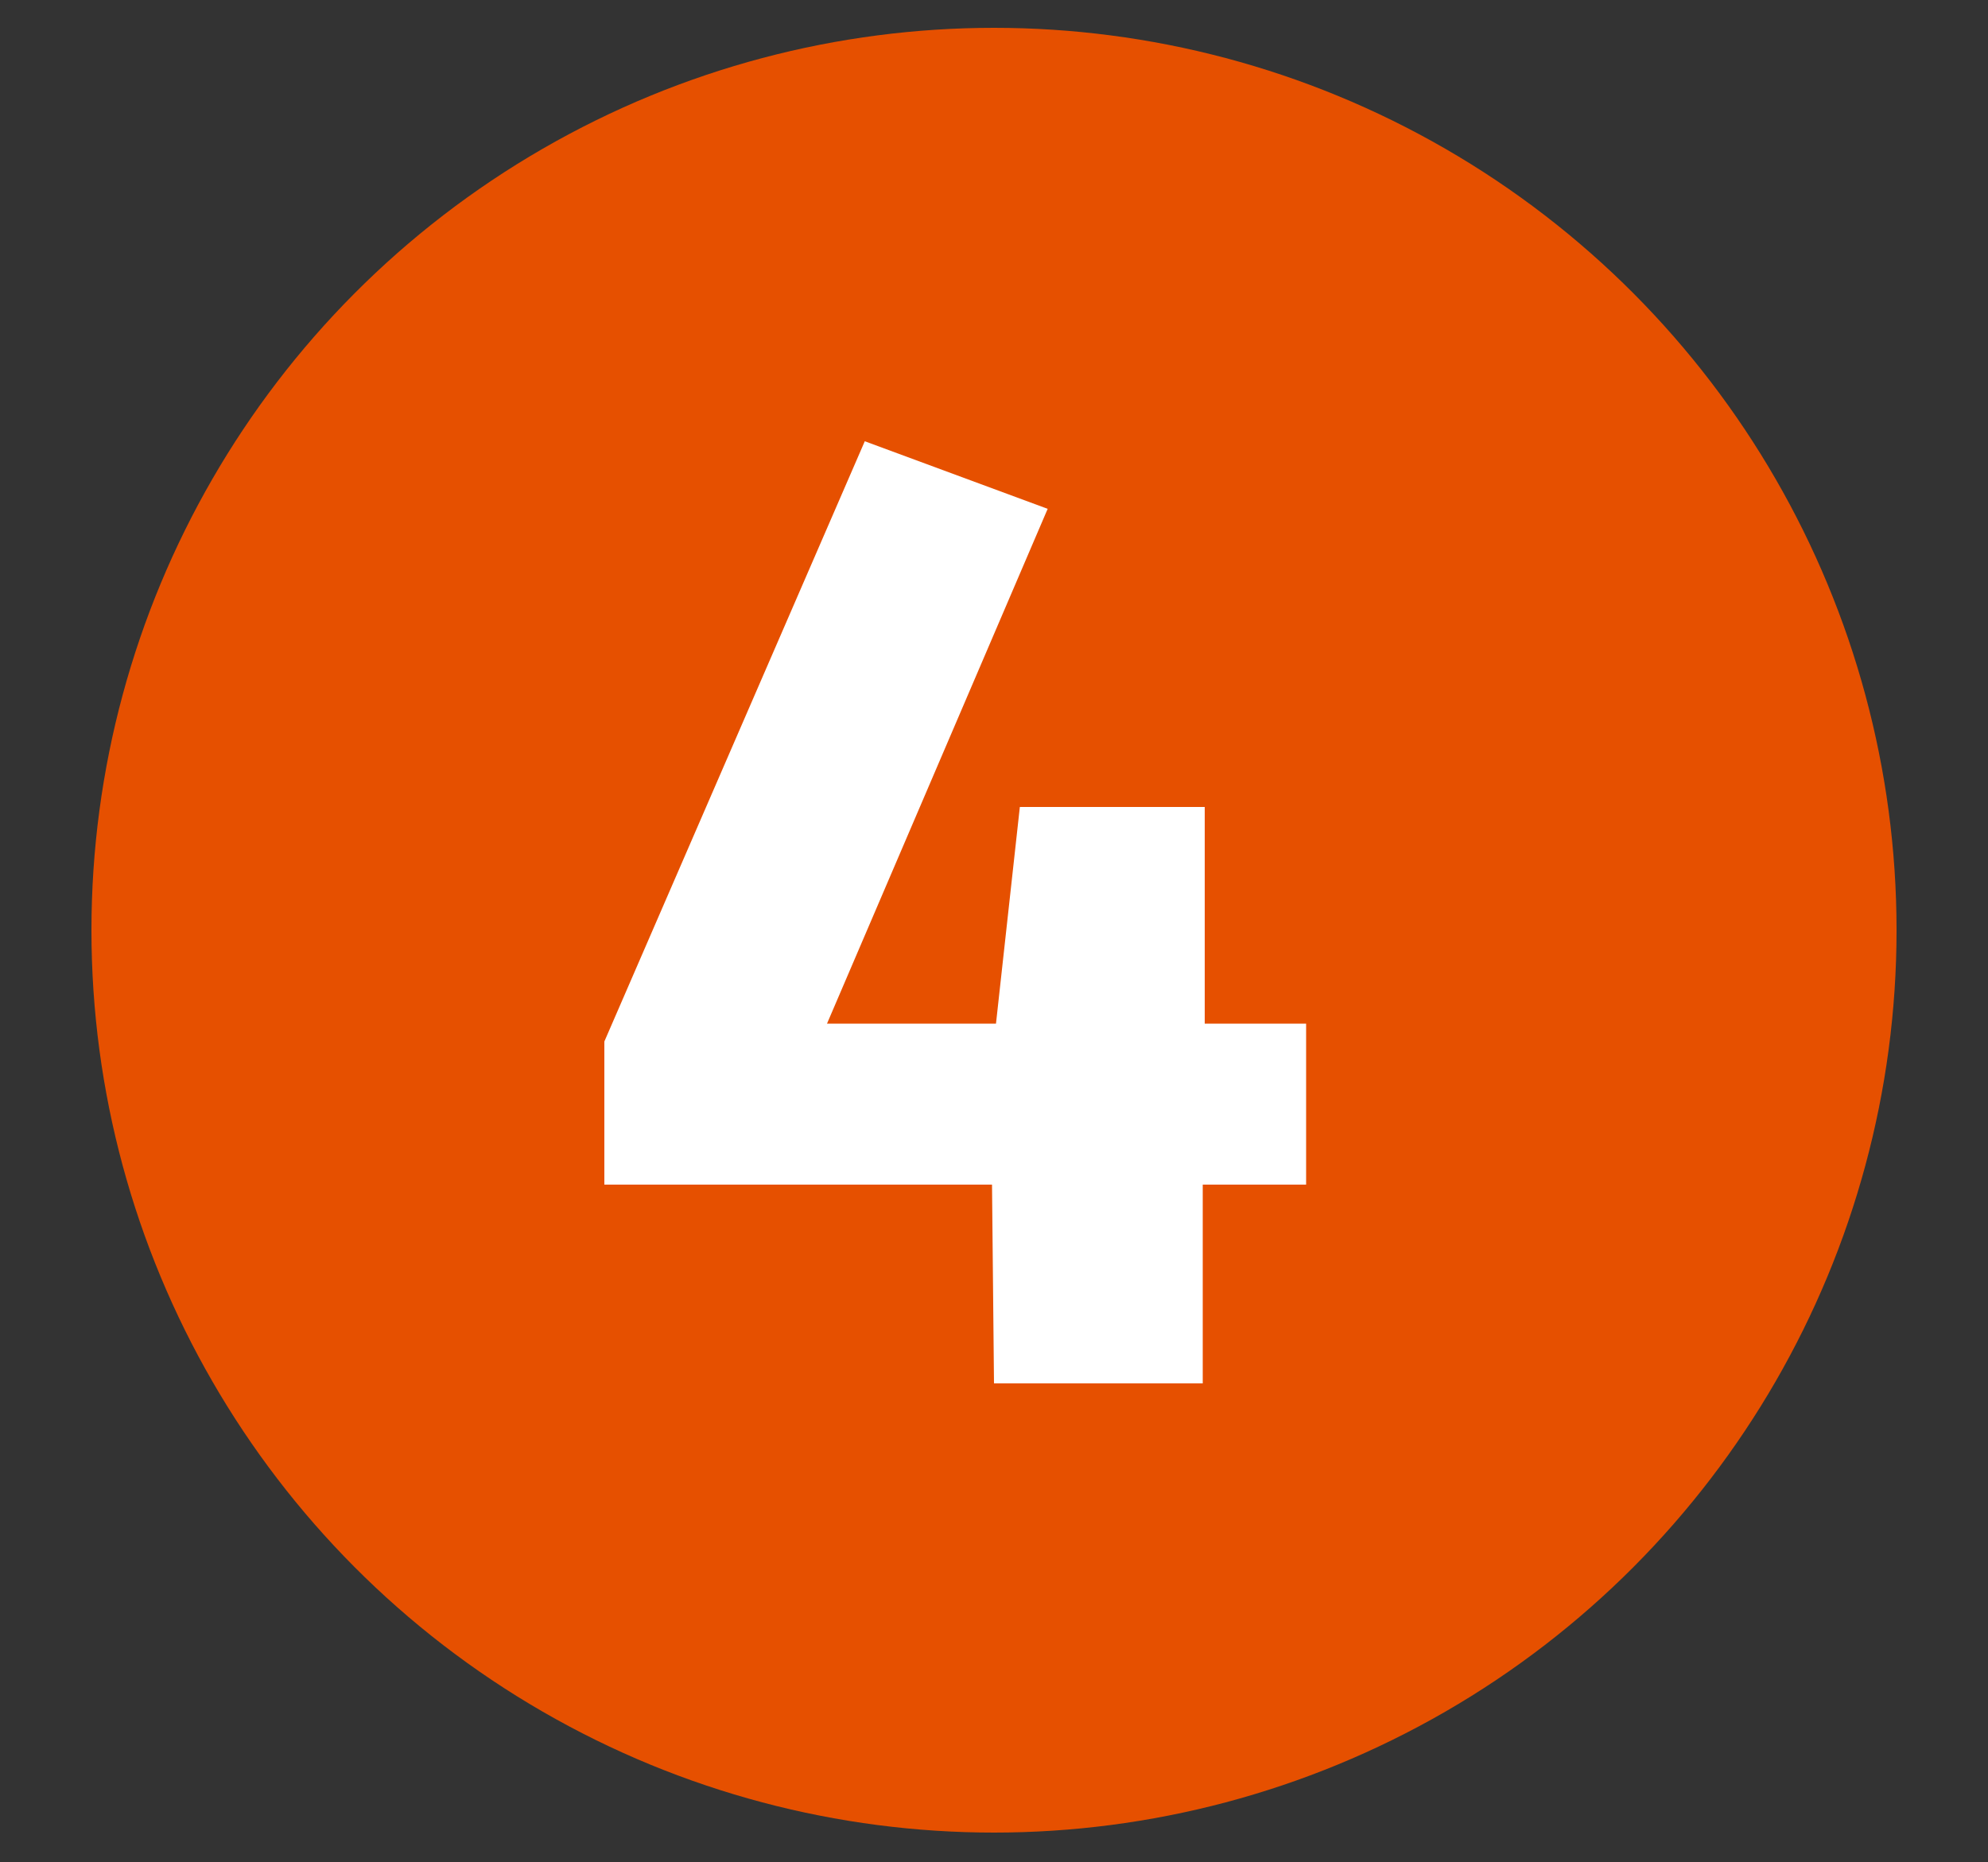 <?xml version="1.0" encoding="UTF-8"?> <!-- Generator: Adobe Illustrator 24.0.1, SVG Export Plug-In . SVG Version: 6.00 Build 0) --> <svg xmlns="http://www.w3.org/2000/svg" xmlns:xlink="http://www.w3.org/1999/xlink" id="Layer_1" x="0px" y="0px" viewBox="0 0 100 93.7" style="enable-background:new 0 0 100 93.7;" xml:space="preserve"><rect x="0" y="0" width="100" height="93.7" fill="#333333" stroke="none"/> <style type="text/css"> .st0{fill:#E65000;} .st1{enable-background:new ;} .st2{fill:#FFFFFF;} </style> <circle class="st0" cx="50" cy="46.8" r="45.4"></circle> <g class="st1"> <path class="st2" d="M65.7,51.5v8.1h-5.2v10H50l-0.1-10H30.4v-7.2l13.1-30.2l9.2,3.4L41.6,51.5h8.5l1.2-10.9h9.3v10.9H65.7z"></path> </g> </svg> 